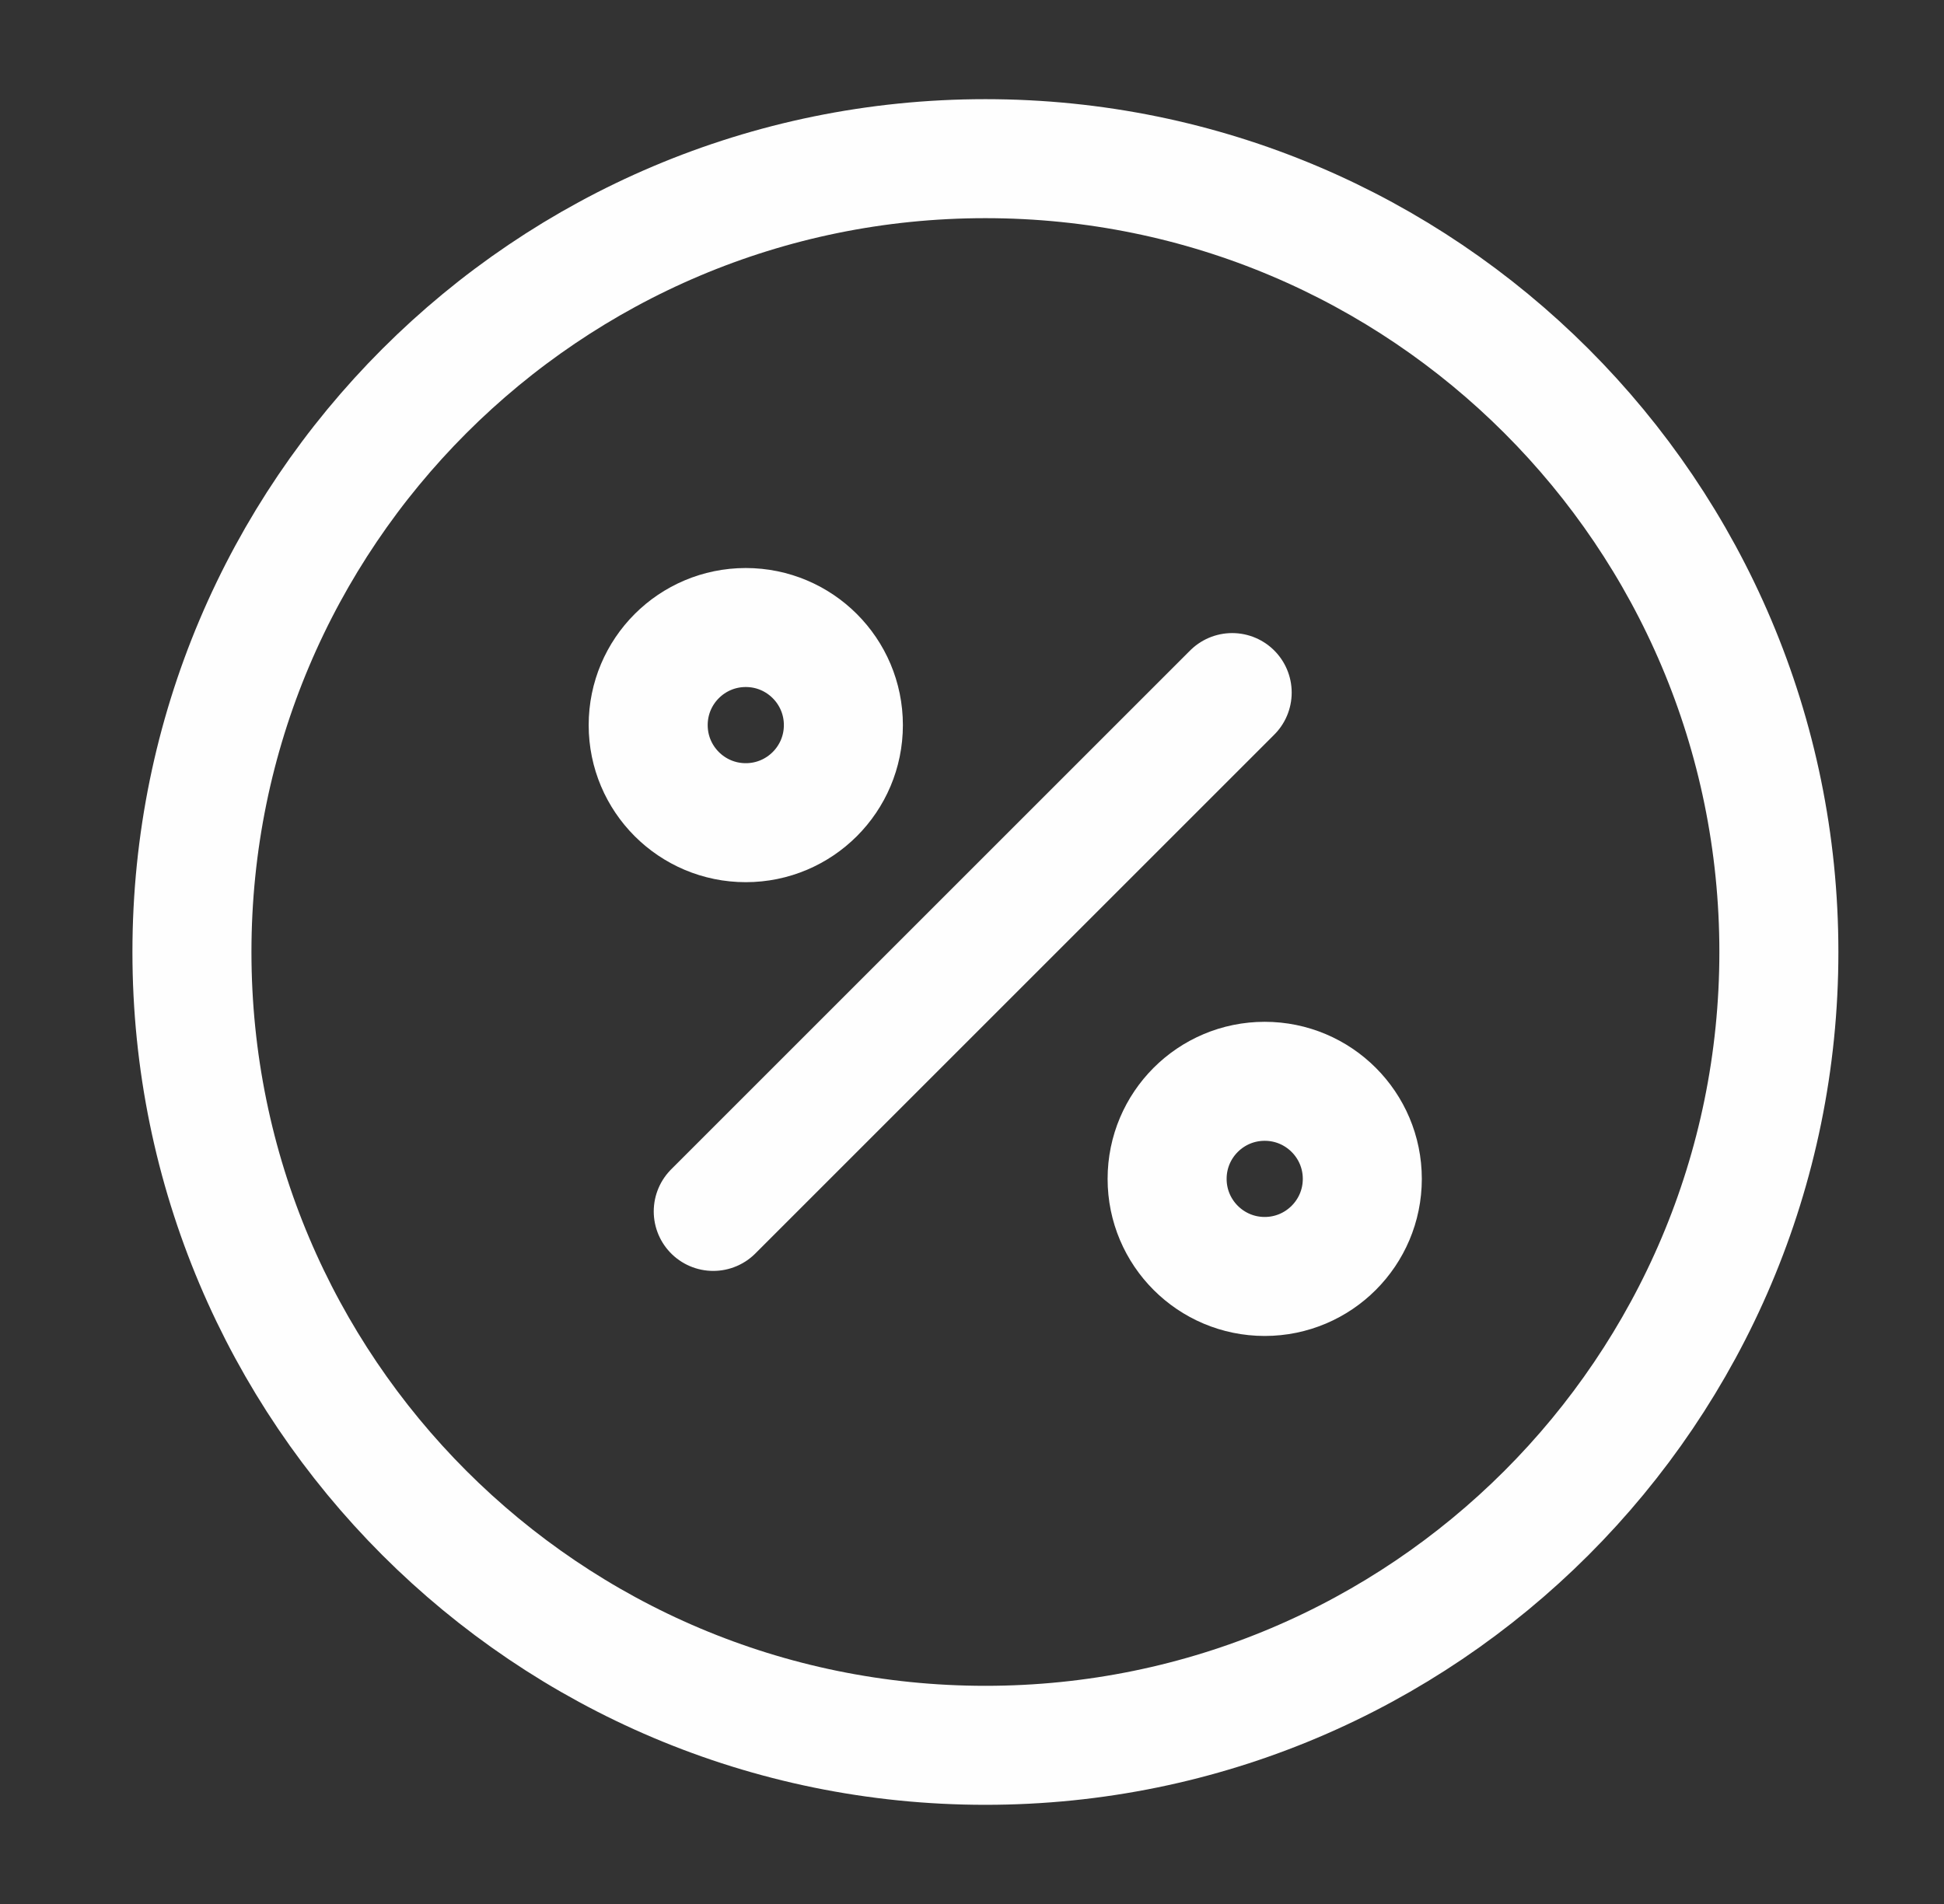 <svg width="49" height="48" viewBox="0 0 49 48" fill="none" xmlns="http://www.w3.org/2000/svg">
<rect x="0" y="0" width="49" height="48" fill="#333333" stroke="none"/>
<path d="M17.978 30.54L31.058 17.46" stroke="#FEFEFE" stroke-width="3" stroke-linecap="round" stroke-linejoin="round"/>
<path d="M18.798 20.74C20.156 20.74 21.258 19.639 21.258 18.28C21.258 16.921 20.156 15.82 18.798 15.82C17.439 15.82 16.338 16.921 16.338 18.28C16.338 19.639 17.439 20.74 18.798 20.74Z" stroke="#FEFEFE" stroke-width="3" stroke-linecap="round" stroke-linejoin="round"/>
<path d="M31.878 32.18C33.236 32.18 34.338 31.078 34.338 29.72C34.338 28.361 33.236 27.26 31.878 27.26C30.519 27.26 29.418 28.361 29.418 29.72C29.418 31.078 30.519 32.18 31.878 32.18Z" stroke="#FEFEFE" stroke-width="3" stroke-linecap="round" stroke-linejoin="round"/>
<path d="M24.838 44C35.883 44 44.838 35.046 44.838 24C44.838 12.954 35.883 4 24.838 4C13.792 4 4.838 12.954 4.838 24C4.838 35.046 13.792 44 24.838 44Z" stroke="#FEFEFE" stroke-width="3" stroke-linecap="round" stroke-linejoin="round"/>
</svg>
